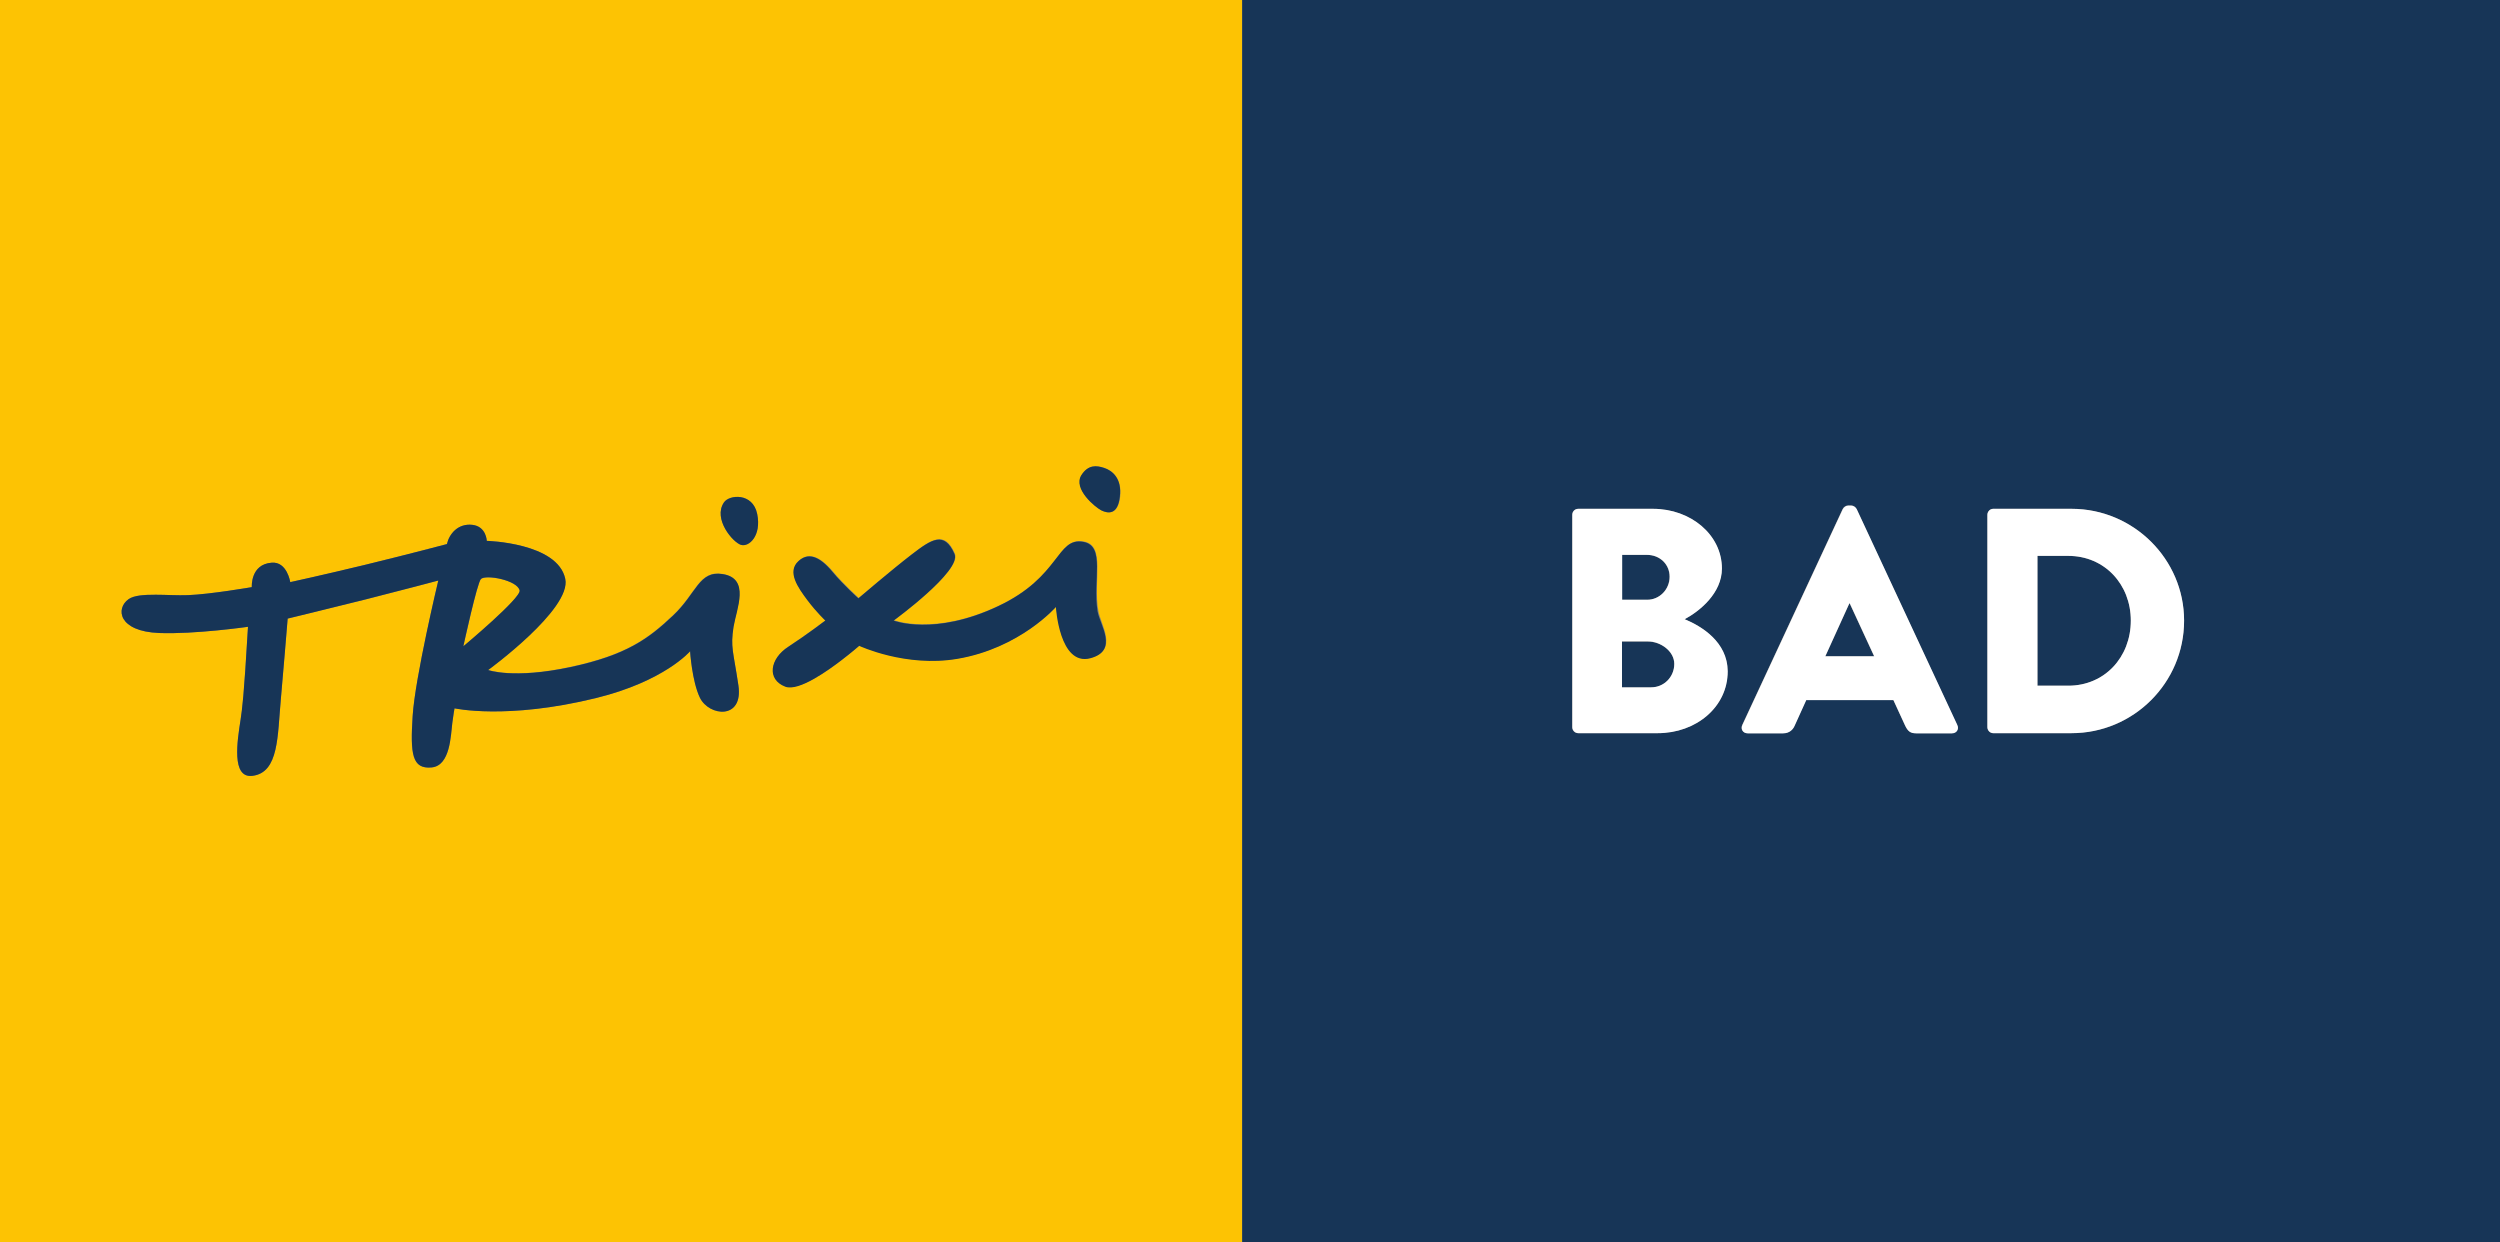 <?xml version="1.0" encoding="utf-8"?>
<!-- Generator: Adobe Illustrator 26.2.1, SVG Export Plug-In . SVG Version: 6.00 Build 0)  -->
<svg version="1.1" id="Ebene_1" xmlns="http://www.w3.org/2000/svg" xmlns:xlink="http://www.w3.org/1999/xlink" x="0px" y="0px"
	 viewBox="0 0 124.8 62.01" style="enable-background:new 0 0 124.8 62.01;" xml:space="preserve">
<rect x="0" y="0" width="124.8" height="62.01" fill="#808080" stroke="none"/>
<style type="text/css">
	.st0{fill:#FDC303;}
	.st1{fill:#173557;}
	.st2{fill:#FFFFFF;}
</style>
<g>
	<path class="st0" d="M25.94,29.48c-0.12-0.52-1.68-0.81-1.93-0.57c-0.19,0.17-0.88,3.37-0.88,3.37S26.03,29.85,25.94,29.48z"/>
	<path class="st0" d="M0,0v62.01h62.01V0H0z M36.86,34.21c0.26,1.73-1.47,1.55-1.92,0.62c-0.4-0.83-0.49-2.32-0.49-2.32
		s-1.27,1.5-4.71,2.34c-4.45,1.09-7.05,0.51-7.05,0.51s-0.06,0.3-0.11,0.72c-0.08,0.63-0.1,2.14-1.03,2.23
		c-0.98,0.09-1.08-0.65-0.95-2.57c0.12-1.91,1.28-6.76,1.28-6.76s-1.88,0.5-3.62,0.94c-1.9,0.47-3.9,0.96-3.9,0.96
		s-0.27,3.19-0.34,4.01c-0.17,1.83-0.09,3.68-1.42,3.84c-1.07,0.13-0.75-1.76-0.59-2.8c0.09-0.57,0.16-1.05,0.37-4.64
		c0,0-2.67,0.38-4.43,0.31c-2.06-0.08-2.19-1.23-1.53-1.69c0.27-0.19,0.77-0.23,1.36-0.22c0.51,0,1.08,0.04,1.6,0.02
		c1.11-0.04,3.19-0.4,3.19-0.4s-0.07-1.14,0.99-1.22c0.77-0.06,0.93,0.97,0.93,0.97s1.55-0.33,3.72-0.86
		c2.37-0.58,4.1-1.04,4.1-1.04c0.12-0.52,0.56-1.04,1.27-0.96c0.7,0.08,0.72,0.8,0.72,0.8s3.54,0.09,3.91,1.89
		c0.32,1.52-3.85,4.55-3.85,4.55s1.25,0.47,4.12-0.15c2.79-0.6,3.88-1.41,5.11-2.57c1.18-1.11,1.29-2.26,2.48-2.07
		c1.38,0.22,0.69,1.72,0.54,2.63C36.46,32.32,36.6,32.47,36.86,34.21z M36.99,27.2c-0.4-0.12-1.41-1.3-0.85-2.12
		c0.26-0.39,1.44-0.5,1.66,0.59C38.02,26.76,37.38,27.32,36.99,27.2z M54.45,32.84c-1.55,0.41-1.72-2.56-1.72-2.56
		s-1.79,2.06-4.92,2.59c-2.58,0.43-4.9-0.65-4.9-0.65s-0.34,0.3-0.9,0.73c-0.59,0.45-2.11,1.57-2.79,1.31
		c-0.94-0.36-0.77-1.4,0.15-1.99c0.92-0.6,1.85-1.31,1.85-1.31s-0.42-0.4-0.89-1.01c-0.49-0.63-1.03-1.42-0.46-1.95
		c0.48-0.44,1.03-0.27,1.71,0.53c0.54,0.65,1.29,1.32,1.29,1.32s1.65-1.41,2.65-2.18s1.64-1.2,2.15-0.03
		c0.36,0.84-3.04,3.32-3.04,3.32s2.03,0.79,5.22-0.72c3.12-1.47,2.89-3.45,4.25-3.21c1.12,0.2,0.46,1.92,0.73,3.45
		C54.93,31.17,55.87,32.46,54.45,32.84z M55.92,24.8c-0.11,0.91-0.6,0.84-0.92,0.68c-0.3-0.15-1.44-1.07-1-1.76
		c0.33-0.53,0.74-0.49,1.14-0.36C55.52,23.49,56.02,23.88,55.92,24.8z"/>
	<path class="st1" d="M36.14,25.08c-0.56,0.83,0.45,2,0.85,2.12c0.39,0.12,1.03-0.44,0.81-1.54C37.58,24.58,36.4,24.69,36.14,25.08z
		"/>
	<path class="st1" d="M54.08,27.05c-1.35-0.24-1.13,1.74-4.25,3.21c-3.19,1.51-5.22,0.72-5.22,0.72s3.4-2.48,3.04-3.32
		c-0.51-1.17-1.15-0.74-2.15,0.03s-2.65,2.18-2.65,2.18s-0.75-0.67-1.29-1.32c-0.67-0.81-1.23-0.98-1.71-0.53
		c-0.57,0.53-0.02,1.31,0.46,1.95c0.46,0.61,0.89,1.01,0.89,1.01s-0.93,0.71-1.85,1.31c-0.92,0.59-1.09,1.63-0.15,1.99
		c0.68,0.26,2.2-0.86,2.79-1.31c0.55-0.42,0.9-0.73,0.9-0.73s2.32,1.09,4.9,0.65c3.13-0.53,4.92-2.59,4.92-2.59s0.17,2.97,1.72,2.56
		c1.42-0.38,0.48-1.66,0.36-2.34C54.54,28.97,55.2,27.25,54.08,27.05z"/>
	<path class="st1" d="M55.12,23.36c-0.39-0.13-0.8-0.17-1.14,0.36c-0.43,0.69,0.7,1.61,1,1.76c0.33,0.16,0.82,0.23,0.92-0.68
		C56.02,23.88,55.52,23.49,55.12,23.36z"/>
	<path class="st1" d="M36.08,28.66c-1.19-0.19-1.3,0.96-2.48,2.07c-1.23,1.16-2.32,1.97-5.11,2.57c-2.87,0.61-4.12,0.15-4.12,0.15
		s4.17-3.04,3.85-4.55C27.84,27.09,24.3,27,24.3,27s-0.02-0.72-0.72-0.8c-0.71-0.08-1.15,0.44-1.27,0.96c0,0-1.72,0.46-4.1,1.04
		c-2.16,0.52-3.72,0.86-3.72,0.86s-0.16-1.04-0.93-0.97c-1.07,0.08-0.99,1.22-0.99,1.22s-2.08,0.36-3.19,0.4
		c-0.52,0.02-1.09-0.02-1.6-0.02c-0.58,0-1.09,0.03-1.36,0.22c-0.65,0.46-0.53,1.61,1.53,1.69c1.76,0.07,4.43-0.31,4.43-0.31
		c-0.21,3.59-0.29,4.07-0.37,4.64c-0.16,1.04-0.47,2.93,0.59,2.8c1.33-0.16,1.25-2.01,1.42-3.84c0.08-0.82,0.34-4.01,0.34-4.01
		s1.99-0.48,3.9-0.96c1.74-0.44,3.62-0.94,3.62-0.94s-1.16,4.84-1.28,6.76c-0.12,1.91-0.03,2.66,0.95,2.57
		c0.93-0.09,0.95-1.6,1.03-2.23c0.05-0.42,0.11-0.72,0.11-0.72s2.6,0.58,7.05-0.51c3.43-0.84,4.71-2.34,4.71-2.34
		s0.09,1.49,0.49,2.32c0.45,0.93,2.18,1.12,1.92-0.62c-0.26-1.74-0.4-1.89-0.24-2.92C36.77,30.39,37.46,28.88,36.08,28.66z
		 M24.01,28.9c0.25-0.23,1.81,0.06,1.93,0.57c0.09,0.37-2.81,2.79-2.81,2.79S23.82,29.08,24.01,28.9z"/>
	<path class="st1" d="M62.01,0v62.01h62.79V0H62.01z M82.75,36.6h-3.97c-0.18,0-0.3-0.14-0.3-0.3V25.7c0-0.16,0.13-0.3,0.3-0.3h3.73
		c1.89,0,3.44,1.3,3.44,2.98c0,1.23-1.1,2.13-1.86,2.53c0.85,0.35,2.14,1.14,2.14,2.61C86.24,35.31,84.66,36.6,82.75,36.6z
		 M97.43,36.6h-1.78c-0.29,0-0.42-0.1-0.56-0.4l-0.58-1.26h-4.35l-0.58,1.28c-0.08,0.19-0.26,0.38-0.58,0.38h-1.76
		c-0.24,0-0.37-0.21-0.27-0.42l5.01-10.77c0.05-0.1,0.16-0.18,0.27-0.18h0.16c0.11,0,0.22,0.08,0.27,0.18l5.01,10.77
		C97.79,36.4,97.66,36.6,97.43,36.6z M103.41,36.6H99.5c-0.16,0-0.29-0.14-0.29-0.3V25.7c0-0.16,0.13-0.3,0.29-0.3h3.91
		c3.09,0,5.62,2.51,5.62,5.59C109.03,34.09,106.5,36.6,103.41,36.6z"/>
	<polygon class="st1" points="92.32,30.12 91.12,32.76 93.55,32.76 92.33,30.12 	"/>
	<path class="st1" d="M83.34,28.79c0-0.64-0.51-1.09-1.12-1.09h-1.25v2.24h1.25C82.83,29.95,83.34,29.43,83.34,28.79z"/>
	<path class="st1" d="M82.27,32.03h-1.3v2.29h1.46c0.62,0,1.15-0.51,1.15-1.17C83.58,32.51,82.9,32.03,82.27,32.03z"/>
	<path class="st1" d="M103.25,27.75h-1.54v6.48h1.54c1.81,0,3.12-1.42,3.12-3.25C106.37,29.18,105.06,27.75,103.25,27.75z"/>
	<path class="st2" d="M84.1,30.91c0.75-0.4,1.86-1.3,1.86-2.53c0-1.68-1.55-2.98-3.44-2.98h-3.73c-0.18,0-0.3,0.14-0.3,0.3v10.6
		c0,0.16,0.13,0.3,0.3,0.3h3.97c1.9,0,3.49-1.3,3.49-3.09C86.24,32.04,84.94,31.26,84.1,30.91z M80.98,27.7h1.25
		c0.61,0,1.12,0.45,1.12,1.09c0,0.64-0.51,1.15-1.12,1.15h-1.25V27.7z M82.43,34.31h-1.46v-2.29h1.3c0.62,0,1.31,0.48,1.31,1.12
		C83.58,33.8,83.06,34.31,82.43,34.31z"/>
	<path class="st2" d="M92.69,25.42c-0.05-0.1-0.16-0.18-0.27-0.18h-0.16c-0.11,0-0.22,0.08-0.27,0.18l-5.01,10.77
		c-0.1,0.21,0.03,0.42,0.27,0.42h1.76c0.32,0,0.5-0.19,0.58-0.38l0.58-1.28h4.35l0.58,1.26c0.14,0.3,0.27,0.4,0.56,0.4h1.78
		c0.24,0,0.37-0.21,0.27-0.42L92.69,25.42z M91.12,32.76l1.2-2.64h0.02l1.22,2.64H91.12z"/>
	<path class="st2" d="M103.41,25.4H99.5c-0.16,0-0.29,0.14-0.29,0.3v10.6c0,0.16,0.13,0.3,0.29,0.3h3.91c3.09,0,5.62-2.51,5.62-5.62
		C109.03,27.91,106.5,25.4,103.41,25.4z M103.25,34.23h-1.54v-6.48h1.54c1.81,0,3.12,1.42,3.12,3.23
		C106.37,32.81,105.06,34.23,103.25,34.23z"/>
</g>
</svg>
